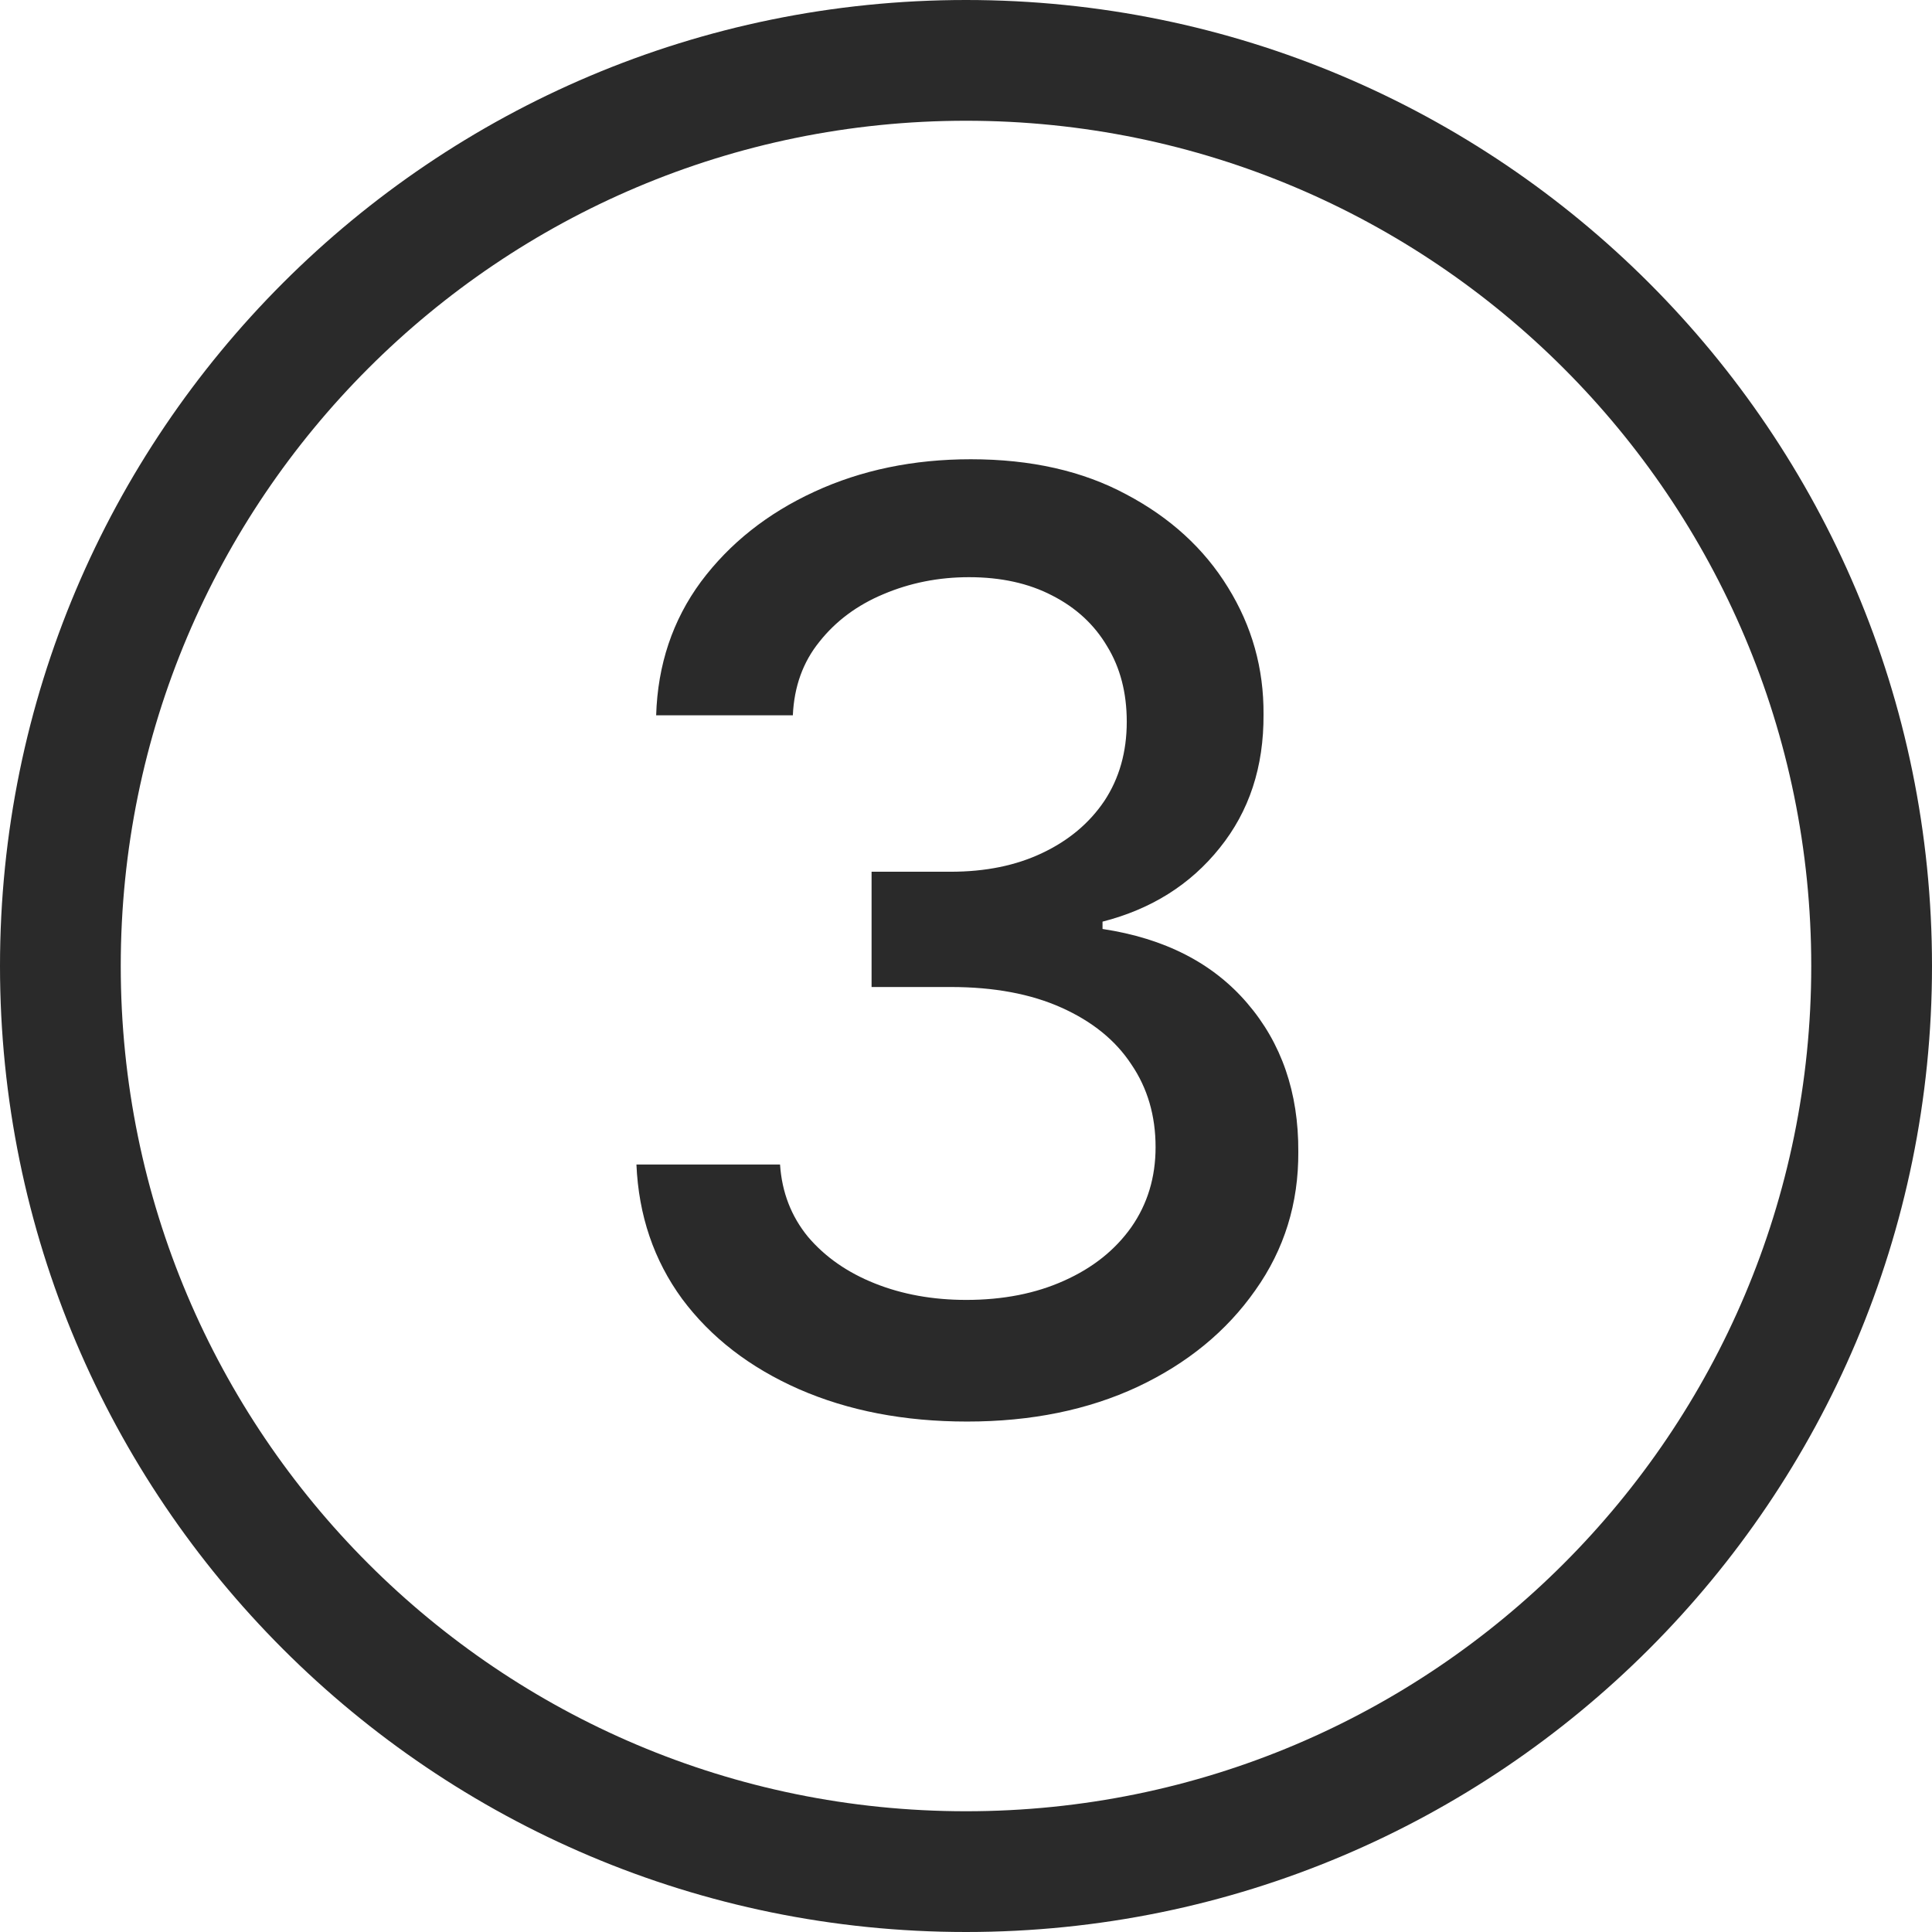 <svg width="24" height="24" viewBox="0 0 24 24" fill="none" xmlns="http://www.w3.org/2000/svg">
<g clip-path="url(#clip0_55_895)">
<path d="M12.014 17.659C11.234 17.659 10.537 17.525 9.923 17.256C9.313 16.987 8.83 16.614 8.474 16.136C8.122 15.655 7.933 15.098 7.906 14.466H9.69C9.713 14.811 9.829 15.11 10.037 15.364C10.249 15.614 10.526 15.807 10.867 15.943C11.207 16.079 11.586 16.148 12.003 16.148C12.461 16.148 12.867 16.068 13.219 15.909C13.575 15.75 13.853 15.528 14.054 15.244C14.255 14.956 14.355 14.625 14.355 14.25C14.355 13.86 14.255 13.517 14.054 13.222C13.857 12.922 13.567 12.688 13.185 12.517C12.806 12.347 12.348 12.261 11.81 12.261H10.827V10.829H11.81C12.242 10.829 12.62 10.752 12.946 10.597C13.276 10.441 13.533 10.225 13.719 9.949C13.904 9.669 13.997 9.341 13.997 8.966C13.997 8.606 13.916 8.294 13.753 8.028C13.594 7.759 13.367 7.549 13.071 7.398C12.779 7.246 12.435 7.17 12.037 7.17C11.658 7.17 11.304 7.241 10.974 7.381C10.649 7.517 10.383 7.714 10.179 7.972C9.974 8.225 9.865 8.53 9.849 8.886H8.151C8.17 8.258 8.355 7.705 8.707 7.227C9.063 6.75 9.533 6.377 10.117 6.108C10.7 5.839 11.348 5.705 12.06 5.705C12.806 5.705 13.45 5.85 13.992 6.142C14.537 6.43 14.957 6.814 15.253 7.295C15.552 7.777 15.7 8.303 15.696 8.875C15.7 9.527 15.518 10.079 15.151 10.534C14.787 10.989 14.302 11.294 13.696 11.449V11.54C14.469 11.657 15.067 11.964 15.492 12.46C15.919 12.956 16.132 13.572 16.128 14.307C16.132 14.947 15.954 15.521 15.594 16.028C15.238 16.536 14.751 16.936 14.133 17.227C13.516 17.515 12.81 17.659 12.014 17.659Z" fill="#2A2A2A"/>
<path fill-rule="evenodd" clip-rule="evenodd" d="M12 22.5C17.799 22.5 22.5 17.799 22.5 12C22.5 6.201 17.799 1.5 12 1.5C6.201 1.5 1.5 6.201 1.5 12C1.5 17.799 6.201 22.5 12 22.5ZM12 24C5.373 24 0 18.627 0 12C0 5.373 5.373 0 12 0C18.627 0 24 5.373 24 12C24 18.627 18.627 24 12 24Z" fill="#2A2A2A"/>
</g>
<defs>
<clipPath id="clip0_55_895">
<rect width="24" height="24" fill="white"/>
</clipPath>
</defs>
</svg>
